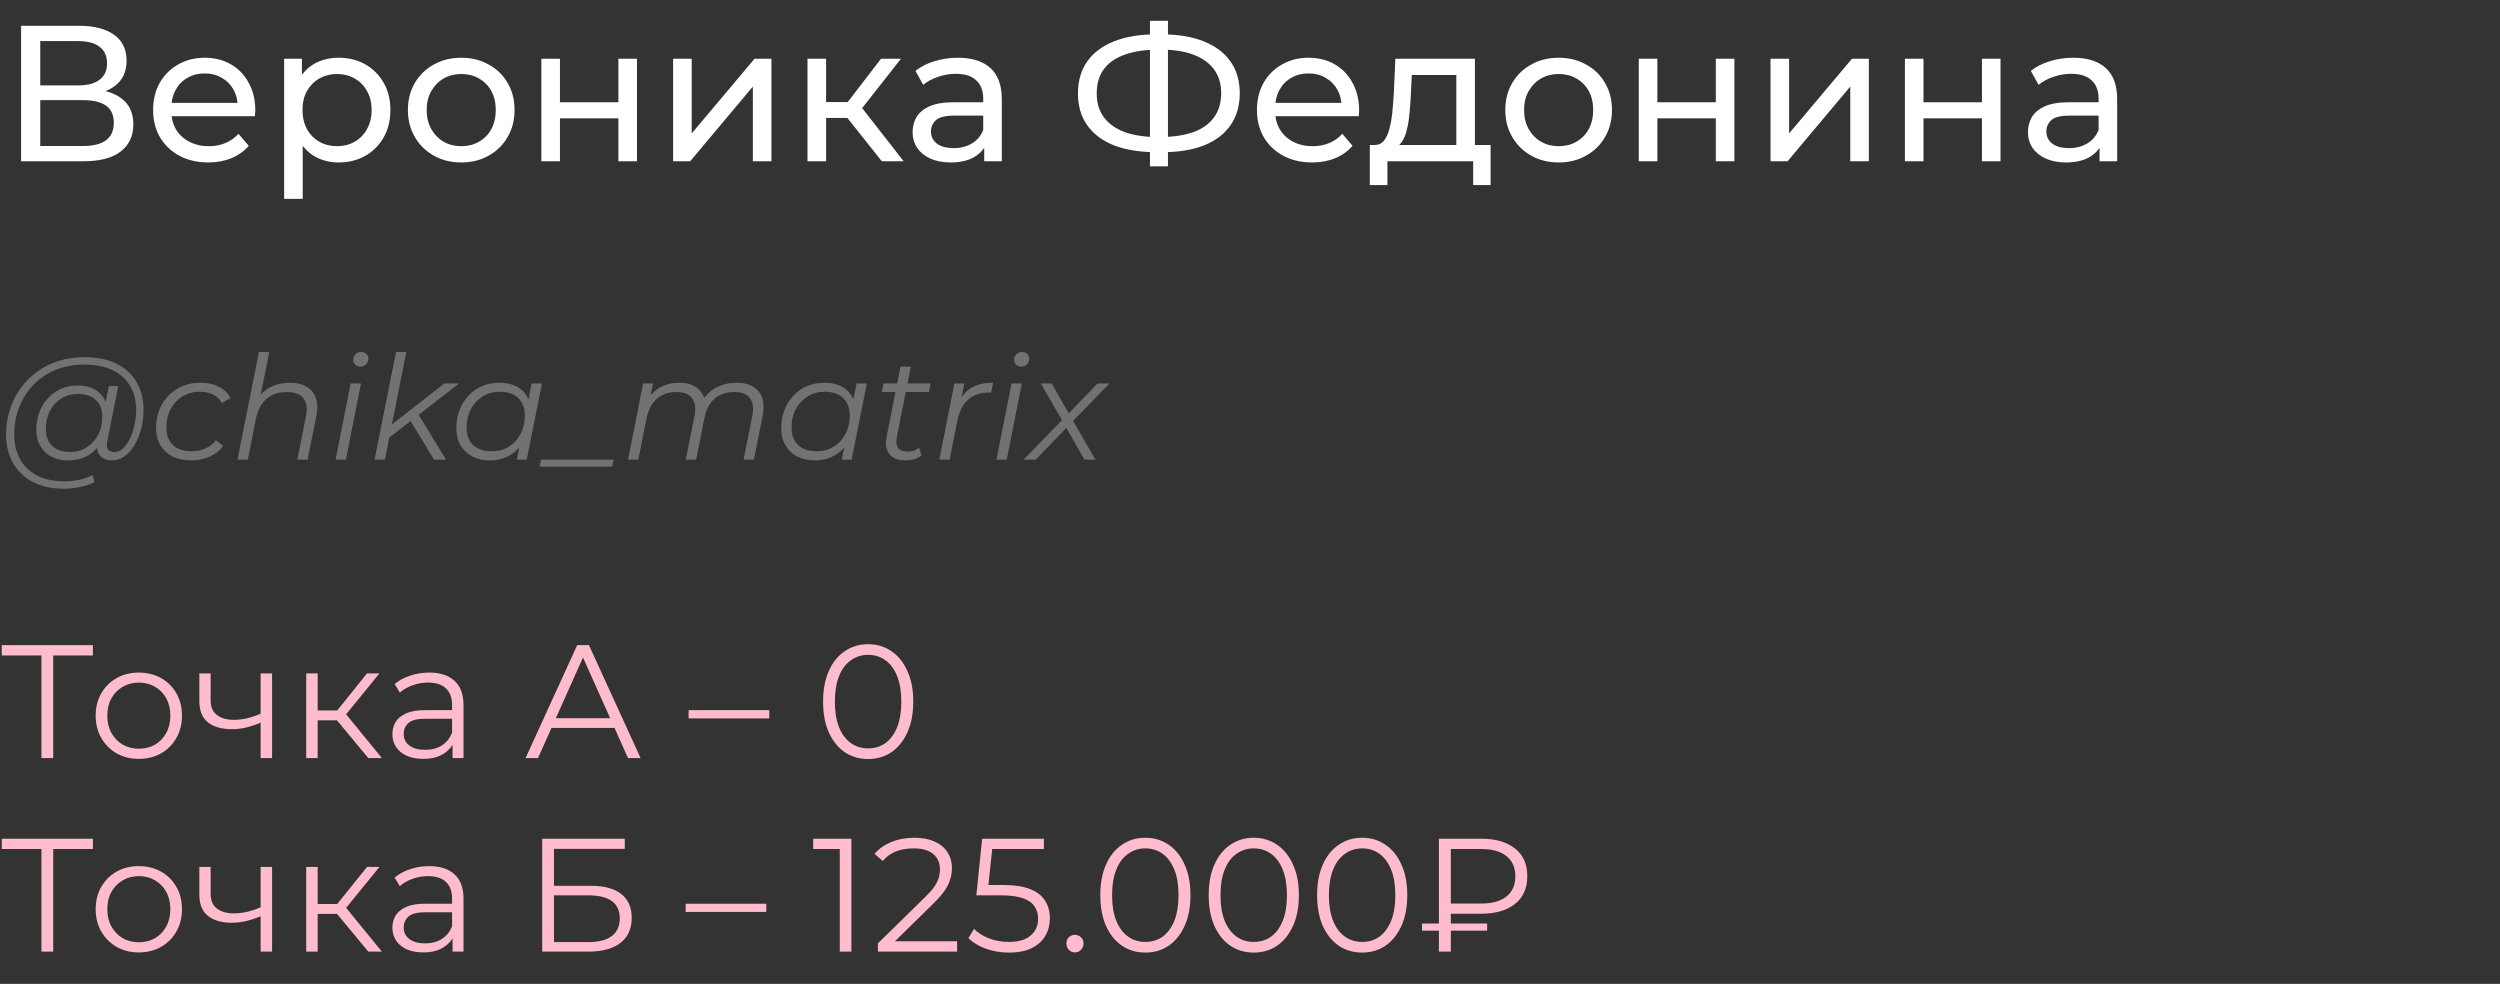 <?xml version="1.0" encoding="UTF-8"?> <svg xmlns="http://www.w3.org/2000/svg" width="310" height="122" viewBox="0 0 310 122" fill="none"><rect x="0" y="0" width="310" height="122" fill="#333333" stroke="none"/><path d="M2.616 20V3.2H9.84C11.664 3.2 13.096 3.568 14.136 4.304C15.176 5.04 15.696 6.112 15.696 7.52C15.696 8.896 15.2 9.952 14.208 10.688C13.216 11.408 11.912 11.768 10.296 11.768L10.728 11.048C12.6 11.048 14.032 11.424 15.024 12.176C16.032 12.912 16.536 13.992 16.536 15.416C16.536 16.856 16.008 17.984 14.952 18.8C13.912 19.6 12.36 20 10.296 20H2.616ZM4.992 18.104H10.248C11.528 18.104 12.488 17.872 13.128 17.408C13.784 16.928 14.112 16.2 14.112 15.224C14.112 14.248 13.784 13.536 13.128 13.088C12.488 12.64 11.528 12.416 10.248 12.416H4.992V18.104ZM4.992 10.592H9.672C10.84 10.592 11.728 10.36 12.336 9.896C12.96 9.432 13.272 8.752 13.272 7.856C13.272 6.944 12.96 6.256 12.336 5.792C11.728 5.328 10.84 5.096 9.672 5.096H4.992V10.592ZM25.826 20.144C24.466 20.144 23.266 19.864 22.226 19.304C21.202 18.744 20.402 17.976 19.826 17C19.266 16.024 18.986 14.904 18.986 13.64C18.986 12.376 19.258 11.256 19.802 10.28C20.362 9.304 21.122 8.544 22.082 8C23.058 7.44 24.154 7.16 25.37 7.16C26.602 7.16 27.69 7.432 28.634 7.976C29.578 8.52 30.314 9.288 30.842 10.28C31.386 11.256 31.658 12.4 31.658 13.712C31.658 13.808 31.65 13.92 31.634 14.048C31.634 14.176 31.626 14.296 31.61 14.408H20.786V12.752H30.41L29.474 13.328C29.49 12.512 29.322 11.784 28.97 11.144C28.618 10.504 28.13 10.008 27.506 9.656C26.898 9.288 26.186 9.104 25.37 9.104C24.57 9.104 23.858 9.288 23.234 9.656C22.61 10.008 22.122 10.512 21.77 11.168C21.418 11.808 21.242 12.544 21.242 13.376V13.76C21.242 14.608 21.434 15.368 21.818 16.04C22.218 16.696 22.77 17.208 23.474 17.576C24.178 17.944 24.986 18.128 25.898 18.128C26.65 18.128 27.33 18 27.938 17.744C28.562 17.488 29.106 17.104 29.57 16.592L30.842 18.08C30.266 18.752 29.546 19.264 28.682 19.616C27.834 19.968 26.882 20.144 25.826 20.144ZM41.976 20.144C40.92 20.144 39.952 19.904 39.072 19.424C38.208 18.928 37.512 18.2 36.984 17.24C36.472 16.28 36.216 15.08 36.216 13.64C36.216 12.2 36.464 11 36.96 10.04C37.472 9.08 38.16 8.36 39.024 7.88C39.904 7.4 40.888 7.16 41.976 7.16C43.224 7.16 44.328 7.432 45.288 7.976C46.248 8.52 47.008 9.28 47.568 10.256C48.128 11.216 48.408 12.344 48.408 13.64C48.408 14.936 48.128 16.072 47.568 17.048C47.008 18.024 46.248 18.784 45.288 19.328C44.328 19.872 43.224 20.144 41.976 20.144ZM35.232 24.656V7.28H37.44V10.712L37.296 13.664L37.536 16.616V24.656H35.232ZM41.784 18.128C42.6 18.128 43.328 17.944 43.968 17.576C44.624 17.208 45.136 16.688 45.504 16.016C45.888 15.328 46.08 14.536 46.08 13.64C46.08 12.728 45.888 11.944 45.504 11.288C45.136 10.616 44.624 10.096 43.968 9.728C43.328 9.36 42.6 9.176 41.784 9.176C40.984 9.176 40.256 9.36 39.6 9.728C38.96 10.096 38.448 10.616 38.064 11.288C37.696 11.944 37.512 12.728 37.512 13.64C37.512 14.536 37.696 15.328 38.064 16.016C38.448 16.688 38.96 17.208 39.6 17.576C40.256 17.944 40.984 18.128 41.784 18.128ZM57.203 20.144C55.923 20.144 54.787 19.864 53.795 19.304C52.803 18.744 52.019 17.976 51.443 17C50.867 16.008 50.579 14.888 50.579 13.64C50.579 12.376 50.867 11.256 51.443 10.28C52.019 9.304 52.803 8.544 53.795 8C54.787 7.44 55.923 7.16 57.203 7.16C58.467 7.16 59.595 7.44 60.587 8C61.595 8.544 62.379 9.304 62.939 10.28C63.515 11.24 63.803 12.36 63.803 13.64C63.803 14.904 63.515 16.024 62.939 17C62.379 17.976 61.595 18.744 60.587 19.304C59.595 19.864 58.467 20.144 57.203 20.144ZM57.203 18.128C58.019 18.128 58.747 17.944 59.387 17.576C60.043 17.208 60.555 16.688 60.923 16.016C61.291 15.328 61.475 14.536 61.475 13.64C61.475 12.728 61.291 11.944 60.923 11.288C60.555 10.616 60.043 10.096 59.387 9.728C58.747 9.36 58.019 9.176 57.203 9.176C56.387 9.176 55.659 9.36 55.019 9.728C54.379 10.096 53.867 10.616 53.483 11.288C53.099 11.944 52.907 12.728 52.907 13.64C52.907 14.536 53.099 15.328 53.483 16.016C53.867 16.688 54.379 17.208 55.019 17.576C55.659 17.944 56.387 18.128 57.203 18.128ZM67.13 20V7.28H69.434V12.68H76.682V7.28H78.986V20H76.682V14.672H69.434V20H67.13ZM83.466 20V7.28H85.77V16.544L93.57 7.28H95.658V20H93.354V10.736L85.578 20H83.466ZM109.346 20L104.426 13.808L106.322 12.656L112.058 20H109.346ZM100.13 20V7.28H102.434V20H100.13ZM101.738 14.624V12.656H105.938V14.624H101.738ZM106.514 13.904L104.378 13.616L109.25 7.28H111.722L106.514 13.904ZM122.04 20V17.312L121.92 16.808V12.224C121.92 11.248 121.632 10.496 121.056 9.968C120.496 9.424 119.648 9.152 118.512 9.152C117.76 9.152 117.024 9.28 116.304 9.536C115.584 9.776 114.976 10.104 114.48 10.52L113.52 8.792C114.176 8.264 114.96 7.864 115.872 7.592C116.8 7.304 117.768 7.16 118.776 7.16C120.52 7.16 121.864 7.584 122.808 8.432C123.752 9.28 124.224 10.576 124.224 12.32V20H122.04ZM117.864 20.144C116.92 20.144 116.088 19.984 115.368 19.664C114.664 19.344 114.12 18.904 113.736 18.344C113.352 17.768 113.16 17.12 113.16 16.4C113.16 15.712 113.32 15.088 113.64 14.528C113.976 13.968 114.512 13.52 115.248 13.184C116 12.848 117.008 12.68 118.272 12.68H122.304V14.336H118.368C117.216 14.336 116.44 14.528 116.04 14.912C115.64 15.296 115.44 15.76 115.44 16.304C115.44 16.928 115.688 17.432 116.184 17.816C116.68 18.184 117.368 18.368 118.248 18.368C119.112 18.368 119.864 18.176 120.504 17.792C121.16 17.408 121.632 16.848 121.92 16.112L122.376 17.696C122.072 18.448 121.536 19.048 120.768 19.496C120 19.928 119.032 20.144 117.864 20.144ZM143.41 18.872C141.362 18.872 139.61 18.592 138.154 18.032C136.698 17.456 135.586 16.624 134.818 15.536C134.05 14.448 133.666 13.128 133.666 11.576C133.666 10.024 134.05 8.704 134.818 7.616C135.586 6.528 136.698 5.696 138.154 5.12C139.61 4.544 141.362 4.256 143.41 4.256C143.442 4.256 143.498 4.256 143.578 4.256C143.674 4.256 143.762 4.256 143.842 4.256C143.938 4.256 143.994 4.256 144.01 4.256C146.058 4.256 147.802 4.544 149.242 5.12C150.698 5.696 151.81 6.528 152.578 7.616C153.346 8.704 153.73 10.024 153.73 11.576C153.73 13.112 153.346 14.432 152.578 15.536C151.826 16.624 150.73 17.456 149.29 18.032C147.866 18.592 146.138 18.872 144.106 18.872C144.074 18.872 144.002 18.872 143.89 18.872C143.794 18.872 143.698 18.872 143.602 18.872C143.506 18.872 143.442 18.872 143.41 18.872ZM143.674 17C143.706 17 143.746 17 143.794 17C143.842 17 143.866 17 143.866 17C145.498 16.984 146.874 16.776 147.994 16.376C149.114 15.96 149.962 15.352 150.538 14.552C151.13 13.736 151.426 12.736 151.426 11.552C151.426 10.384 151.13 9.4 150.538 8.6C149.946 7.8 149.09 7.192 147.97 6.776C146.866 6.36 145.514 6.152 143.914 6.152C143.898 6.152 143.858 6.152 143.794 6.152C143.746 6.152 143.706 6.152 143.674 6.152C142.026 6.152 140.626 6.36 139.474 6.776C138.338 7.176 137.474 7.776 136.882 8.576C136.29 9.376 135.994 10.376 135.994 11.576C135.994 12.776 136.298 13.776 136.906 14.576C137.514 15.376 138.386 15.984 139.522 16.4C140.674 16.8 142.058 17 143.674 17ZM142.594 20.624V2.576H144.826V20.624H142.594ZM162.701 20.144C161.341 20.144 160.141 19.864 159.101 19.304C158.077 18.744 157.277 17.976 156.701 17C156.141 16.024 155.861 14.904 155.861 13.64C155.861 12.376 156.133 11.256 156.677 10.28C157.237 9.304 157.997 8.544 158.957 8C159.933 7.44 161.029 7.16 162.245 7.16C163.477 7.16 164.565 7.432 165.509 7.976C166.453 8.52 167.189 9.288 167.717 10.28C168.261 11.256 168.533 12.4 168.533 13.712C168.533 13.808 168.525 13.92 168.509 14.048C168.509 14.176 168.501 14.296 168.485 14.408H157.661V12.752H167.285L166.349 13.328C166.365 12.512 166.197 11.784 165.845 11.144C165.493 10.504 165.005 10.008 164.381 9.656C163.773 9.288 163.061 9.104 162.245 9.104C161.445 9.104 160.733 9.288 160.109 9.656C159.485 10.008 158.997 10.512 158.645 11.168C158.293 11.808 158.117 12.544 158.117 13.376V13.76C158.117 14.608 158.309 15.368 158.693 16.04C159.093 16.696 159.645 17.208 160.349 17.576C161.053 17.944 161.861 18.128 162.773 18.128C163.525 18.128 164.205 18 164.813 17.744C165.437 17.488 165.981 17.104 166.445 16.592L167.717 18.08C167.141 18.752 166.421 19.264 165.557 19.616C164.709 19.968 163.757 20.144 162.701 20.144ZM180.584 18.92V9.296H175.064L174.944 11.744C174.912 12.544 174.856 13.32 174.776 14.072C174.712 14.808 174.6 15.488 174.44 16.112C174.296 16.736 174.08 17.248 173.792 17.648C173.504 18.048 173.12 18.296 172.64 18.392L170.36 17.984C170.856 18 171.256 17.84 171.56 17.504C171.864 17.152 172.096 16.672 172.256 16.064C172.432 15.456 172.56 14.768 172.64 14C172.72 13.216 172.784 12.408 172.832 11.576L173.024 7.28H182.888V18.92H180.584ZM169.856 22.952V17.984H184.832V22.952H182.672V20H172.04V22.952H169.856ZM193.282 20.144C192.002 20.144 190.866 19.864 189.874 19.304C188.882 18.744 188.098 17.976 187.522 17C186.946 16.008 186.658 14.888 186.658 13.64C186.658 12.376 186.946 11.256 187.522 10.28C188.098 9.304 188.882 8.544 189.874 8C190.866 7.44 192.002 7.16 193.282 7.16C194.546 7.16 195.674 7.44 196.666 8C197.674 8.544 198.458 9.304 199.018 10.28C199.594 11.24 199.882 12.36 199.882 13.64C199.882 14.904 199.594 16.024 199.018 17C198.458 17.976 197.674 18.744 196.666 19.304C195.674 19.864 194.546 20.144 193.282 20.144ZM193.282 18.128C194.098 18.128 194.826 17.944 195.466 17.576C196.122 17.208 196.634 16.688 197.002 16.016C197.37 15.328 197.554 14.536 197.554 13.64C197.554 12.728 197.37 11.944 197.002 11.288C196.634 10.616 196.122 10.096 195.466 9.728C194.826 9.36 194.098 9.176 193.282 9.176C192.466 9.176 191.738 9.36 191.098 9.728C190.458 10.096 189.946 10.616 189.562 11.288C189.178 11.944 188.986 12.728 188.986 13.64C188.986 14.536 189.178 15.328 189.562 16.016C189.946 16.688 190.458 17.208 191.098 17.576C191.738 17.944 192.466 18.128 193.282 18.128ZM203.209 20V7.28H205.513V12.68H212.761V7.28H215.065V20H212.761V14.672H205.513V20H203.209ZM219.545 20V7.28H221.849V16.544L229.648 7.28H231.737V20H229.432V10.736L221.657 20H219.545ZM236.209 20V7.28H238.513V12.68H245.761V7.28H248.065V20H245.761V14.672H238.513V20H236.209ZM260.345 20V17.312L260.225 16.808V12.224C260.225 11.248 259.937 10.496 259.361 9.968C258.801 9.424 257.953 9.152 256.817 9.152C256.065 9.152 255.329 9.28 254.609 9.536C253.889 9.776 253.281 10.104 252.785 10.52L251.825 8.792C252.481 8.264 253.265 7.864 254.177 7.592C255.105 7.304 256.073 7.16 257.081 7.16C258.825 7.16 260.169 7.584 261.113 8.432C262.057 9.28 262.529 10.576 262.529 12.32V20H260.345ZM256.169 20.144C255.225 20.144 254.393 19.984 253.673 19.664C252.969 19.344 252.425 18.904 252.041 18.344C251.657 17.768 251.465 17.12 251.465 16.4C251.465 15.712 251.625 15.088 251.945 14.528C252.281 13.968 252.817 13.52 253.553 13.184C254.305 12.848 255.313 12.68 256.577 12.68H260.609V14.336H256.673C255.521 14.336 254.745 14.528 254.345 14.912C253.945 15.296 253.745 15.76 253.745 16.304C253.745 16.928 253.993 17.432 254.489 17.816C254.985 18.184 255.673 18.368 256.553 18.368C257.417 18.368 258.169 18.176 258.809 17.792C259.465 17.408 259.937 16.848 260.225 16.112L260.681 17.696C260.377 18.448 259.841 19.048 259.073 19.496C258.305 19.928 257.337 20.144 256.169 20.144Z" fill="white"></path><path d="M7.902 60.6C6.414 60.6 5.136 60.318 4.068 59.754C3 59.19 2.178 58.404 1.602 57.396C1.038 56.388 0.756 55.224 0.756 53.904C0.756 52.596 0.984 51.36 1.44 50.196C1.896 49.032 2.55 48.012 3.402 47.136C4.254 46.248 5.28 45.552 6.48 45.048C7.68 44.544 9.024 44.292 10.512 44.292C12.072 44.292 13.392 44.568 14.472 45.12C15.564 45.66 16.392 46.422 16.956 47.406C17.52 48.378 17.802 49.518 17.802 50.826C17.802 51.654 17.7 52.446 17.496 53.202C17.304 53.946 17.028 54.612 16.668 55.2C16.32 55.776 15.906 56.238 15.426 56.586C14.958 56.922 14.448 57.09 13.896 57.09C13.236 57.09 12.738 56.898 12.402 56.514C12.066 56.13 11.97 55.614 12.114 54.966L12.384 53.67L12.816 52.518L12.942 50.628L13.5 47.874H14.67L13.302 54.714C13.206 55.194 13.242 55.542 13.41 55.758C13.578 55.962 13.836 56.064 14.184 56.064C14.568 56.064 14.922 55.914 15.246 55.614C15.57 55.314 15.852 54.912 16.092 54.408C16.344 53.904 16.536 53.346 16.668 52.734C16.812 52.122 16.884 51.492 16.884 50.844C16.884 49.716 16.638 48.732 16.146 47.892C15.666 47.04 14.946 46.38 13.986 45.912C13.026 45.444 11.832 45.21 10.404 45.21C9.096 45.21 7.908 45.438 6.84 45.894C5.784 46.338 4.878 46.956 4.122 47.748C3.366 48.54 2.784 49.464 2.376 50.52C1.968 51.564 1.764 52.674 1.764 53.85C1.764 55.002 1.998 56.016 2.466 56.892C2.946 57.768 3.648 58.452 4.572 58.944C5.508 59.436 6.648 59.682 7.992 59.682C8.64 59.682 9.264 59.616 9.864 59.484C10.464 59.352 11.01 59.16 11.502 58.908L11.7 59.808C11.184 60.06 10.59 60.252 9.918 60.384C9.258 60.528 8.586 60.6 7.902 60.6ZM8.424 57.09C7.656 57.09 6.972 56.934 6.372 56.622C5.784 56.31 5.322 55.866 4.986 55.29C4.662 54.714 4.5 54.036 4.5 53.256C4.5 52.488 4.626 51.774 4.878 51.114C5.13 50.454 5.484 49.878 5.94 49.386C6.396 48.882 6.936 48.492 7.56 48.216C8.184 47.94 8.874 47.802 9.63 47.802C10.842 47.802 11.772 48.132 12.42 48.792C13.068 49.44 13.398 50.364 13.41 51.564C13.422 52.584 13.23 53.514 12.834 54.354C12.438 55.182 11.868 55.848 11.124 56.352C10.38 56.844 9.48 57.09 8.424 57.09ZM8.676 56.046C9.456 56.046 10.146 55.854 10.746 55.47C11.346 55.086 11.82 54.57 12.168 53.922C12.516 53.262 12.69 52.518 12.69 51.69C12.69 50.778 12.42 50.076 11.88 49.584C11.34 49.092 10.596 48.846 9.648 48.846C8.892 48.846 8.214 49.032 7.614 49.404C7.014 49.776 6.54 50.292 6.192 50.952C5.856 51.6 5.688 52.344 5.688 53.184C5.688 54.096 5.952 54.804 6.48 55.308C7.008 55.8 7.74 56.046 8.676 56.046ZM23.728 57.09C22.828 57.09 22.048 56.928 21.388 56.604C20.74 56.268 20.236 55.8 19.876 55.2C19.528 54.6 19.354 53.892 19.354 53.076C19.354 51.996 19.588 51.036 20.056 50.196C20.524 49.344 21.172 48.678 22 48.198C22.84 47.706 23.794 47.46 24.862 47.46C25.738 47.46 26.488 47.622 27.112 47.946C27.748 48.258 28.24 48.726 28.588 49.35L27.508 49.98C27.244 49.5 26.878 49.146 26.41 48.918C25.954 48.69 25.402 48.576 24.754 48.576C23.962 48.576 23.254 48.768 22.63 49.152C22.006 49.536 21.514 50.064 21.154 50.736C20.806 51.396 20.632 52.158 20.632 53.022C20.632 53.946 20.902 54.666 21.442 55.182C21.994 55.698 22.774 55.956 23.782 55.956C24.394 55.956 24.958 55.842 25.474 55.614C26.002 55.374 26.434 55.032 26.77 54.588L27.688 55.29C27.28 55.854 26.722 56.298 26.014 56.622C25.306 56.934 24.544 57.09 23.728 57.09ZM35.944 47.46C36.796 47.46 37.492 47.628 38.032 47.964C38.584 48.288 38.962 48.762 39.166 49.386C39.382 50.01 39.4 50.754 39.22 51.618L38.14 57H36.862L37.942 51.6C38.134 50.664 38.032 49.932 37.636 49.404C37.252 48.876 36.568 48.612 35.584 48.612C34.576 48.612 33.736 48.888 33.064 49.44C32.404 49.992 31.96 50.82 31.732 51.924L30.724 57H29.446L32.11 43.644H33.388L32.056 50.268L31.732 49.8C32.188 48.984 32.776 48.39 33.496 48.018C34.228 47.646 35.044 47.46 35.944 47.46ZM41.61 57L43.482 47.55H44.76L42.888 57H41.61ZM44.67 45.462C44.418 45.462 44.208 45.378 44.04 45.21C43.884 45.042 43.806 44.844 43.806 44.616C43.806 44.352 43.896 44.124 44.076 43.932C44.268 43.74 44.508 43.644 44.796 43.644C45.048 43.644 45.258 43.722 45.426 43.878C45.594 44.034 45.678 44.232 45.678 44.472C45.678 44.76 45.582 45 45.39 45.192C45.198 45.372 44.958 45.462 44.67 45.462ZM47.974 54.48L48.226 52.914L55.102 47.55H56.92L51.754 51.564L51.052 52.104L47.974 54.48ZM46.444 57L49.108 43.644H50.386L47.722 57H46.444ZM53.824 57L50.836 52.086L51.718 51.132L55.318 57H53.824ZM60.706 57.09C59.902 57.09 59.188 56.928 58.564 56.604C57.94 56.28 57.454 55.818 57.106 55.218C56.758 54.618 56.584 53.904 56.584 53.076C56.584 52.272 56.716 51.528 56.98 50.844C57.244 50.16 57.616 49.566 58.096 49.062C58.576 48.546 59.14 48.15 59.788 47.874C60.448 47.598 61.162 47.46 61.93 47.46C62.758 47.46 63.46 47.61 64.036 47.91C64.612 48.198 65.056 48.624 65.368 49.188C65.68 49.74 65.836 50.412 65.836 51.204C65.836 52.344 65.626 53.358 65.206 54.246C64.786 55.134 64.192 55.83 63.424 56.334C62.656 56.838 61.75 57.09 60.706 57.09ZM60.976 55.956C61.768 55.956 62.47 55.77 63.082 55.398C63.706 55.014 64.192 54.486 64.54 53.814C64.9 53.142 65.08 52.38 65.08 51.528C65.08 50.592 64.804 49.866 64.252 49.35C63.712 48.834 62.95 48.576 61.966 48.576C61.186 48.576 60.484 48.768 59.86 49.152C59.236 49.536 58.744 50.064 58.384 50.736C58.036 51.396 57.862 52.158 57.862 53.022C57.862 53.946 58.132 54.666 58.672 55.182C59.224 55.698 59.992 55.956 60.976 55.956ZM64.09 57L64.63 54.282L65.17 52.374L65.35 50.394L65.926 47.55H67.204L65.314 57H64.09ZM66.911 57.864L67.091 57H76.091L75.911 57.864H66.911ZM91.337 47.46C92.189 47.46 92.879 47.628 93.407 47.964C93.947 48.288 94.319 48.762 94.523 49.386C94.727 50.01 94.739 50.754 94.559 51.618L93.479 57H92.201L93.281 51.6C93.473 50.664 93.383 49.932 93.011 49.404C92.651 48.876 91.991 48.612 91.031 48.612C90.083 48.612 89.285 48.876 88.637 49.404C88.001 49.932 87.575 50.724 87.359 51.78L86.315 57H85.037L86.117 51.6C86.309 50.664 86.219 49.932 85.847 49.404C85.475 48.876 84.815 48.612 83.867 48.612C82.895 48.612 82.091 48.888 81.455 49.44C80.819 49.992 80.387 50.82 80.159 51.924L79.151 57H77.873L79.745 47.55H80.969L80.429 50.268L80.159 49.8C80.615 48.984 81.191 48.39 81.887 48.018C82.583 47.646 83.369 47.46 84.245 47.46C84.905 47.46 85.469 47.574 85.937 47.802C86.417 48.018 86.789 48.342 87.053 48.774C87.329 49.194 87.479 49.698 87.503 50.286L86.837 50.142C87.305 49.242 87.923 48.57 88.691 48.126C89.471 47.682 90.353 47.46 91.337 47.46ZM100.995 57.09C100.191 57.09 99.477 56.928 98.853 56.604C98.229 56.28 97.743 55.818 97.395 55.218C97.047 54.618 96.873 53.904 96.873 53.076C96.873 52.272 97.005 51.528 97.269 50.844C97.533 50.16 97.905 49.566 98.385 49.062C98.865 48.546 99.429 48.15 100.077 47.874C100.737 47.598 101.451 47.46 102.219 47.46C103.047 47.46 103.749 47.61 104.325 47.91C104.901 48.198 105.345 48.624 105.657 49.188C105.969 49.74 106.125 50.412 106.125 51.204C106.125 52.344 105.915 53.358 105.495 54.246C105.075 55.134 104.481 55.83 103.713 56.334C102.945 56.838 102.039 57.09 100.995 57.09ZM101.265 55.956C102.057 55.956 102.759 55.77 103.371 55.398C103.995 55.014 104.481 54.486 104.829 53.814C105.189 53.142 105.369 52.38 105.369 51.528C105.369 50.592 105.093 49.866 104.541 49.35C104.001 48.834 103.239 48.576 102.255 48.576C101.475 48.576 100.773 48.768 100.149 49.152C99.525 49.536 99.033 50.064 98.673 50.736C98.325 51.396 98.151 52.158 98.151 53.022C98.151 53.946 98.421 54.666 98.961 55.182C99.513 55.698 100.281 55.956 101.265 55.956ZM104.379 57L104.919 54.282L105.459 52.374L105.639 50.394L106.215 47.55H107.493L105.603 57H104.379ZM112.168 57.09C111.628 57.09 111.166 56.976 110.782 56.748C110.398 56.508 110.128 56.172 109.972 55.74C109.828 55.308 109.816 54.792 109.936 54.192L111.664 45.462H112.942L111.214 54.138C111.094 54.726 111.136 55.182 111.34 55.506C111.556 55.83 111.946 55.992 112.51 55.992C112.774 55.992 113.032 55.956 113.284 55.884C113.536 55.8 113.764 55.674 113.968 55.506L114.274 56.478C113.974 56.706 113.638 56.868 113.266 56.964C112.894 57.048 112.528 57.09 112.168 57.09ZM109.36 48.612L109.558 47.55H115.408L115.192 48.612H109.36ZM116.475 57L118.347 47.55H119.571L119.031 50.34L118.887 49.854C119.307 49.026 119.859 48.42 120.543 48.036C121.239 47.652 122.103 47.46 123.135 47.46L122.901 48.702C122.841 48.702 122.781 48.702 122.721 48.702C122.673 48.69 122.613 48.684 122.541 48.684C121.533 48.684 120.699 48.978 120.039 49.566C119.391 50.142 118.947 51.018 118.707 52.194L117.753 57H116.475ZM123.559 57L125.431 47.55H126.709L124.837 57H123.559ZM126.619 45.462C126.367 45.462 126.157 45.378 125.989 45.21C125.833 45.042 125.755 44.844 125.755 44.616C125.755 44.352 125.845 44.124 126.025 43.932C126.217 43.74 126.457 43.644 126.745 43.644C126.997 43.644 127.207 43.722 127.375 43.878C127.543 44.034 127.627 44.232 127.627 44.472C127.627 44.76 127.531 45 127.339 45.192C127.147 45.372 126.907 45.462 126.619 45.462ZM126.917 57L132.011 51.78L131.867 52.41L129.059 47.55H130.409L132.749 51.636L132.173 51.618L136.097 47.55H137.573L132.731 52.536L132.839 51.816L135.845 57H134.477L132.011 52.68H132.587L128.429 57H126.917Z" fill="#727272"></path><path d="M5.14 94V80.88L5.54 81.28H0.22V80H11.52V81.28H6.22L6.6 80.88V94H5.14ZM17.204 94.1C16.191 94.1 15.277 93.873 14.464 93.42C13.664 92.953 13.031 92.32 12.564 91.52C12.097 90.707 11.864 89.78 11.864 88.74C11.864 87.687 12.097 86.76 12.564 85.96C13.031 85.16 13.664 84.533 14.464 84.08C15.264 83.627 16.177 83.4 17.204 83.4C18.244 83.4 19.164 83.627 19.964 84.08C20.777 84.533 21.411 85.16 21.864 85.96C22.331 86.76 22.564 87.687 22.564 88.74C22.564 89.78 22.331 90.707 21.864 91.52C21.411 92.32 20.777 92.953 19.964 93.42C19.151 93.873 18.231 94.1 17.204 94.1ZM17.204 92.84C17.964 92.84 18.637 92.673 19.224 92.34C19.811 91.993 20.271 91.513 20.604 90.9C20.951 90.273 21.124 89.553 21.124 88.74C21.124 87.913 20.951 87.193 20.604 86.58C20.271 85.967 19.811 85.493 19.224 85.16C18.637 84.813 17.971 84.64 17.224 84.64C16.477 84.64 15.811 84.813 15.224 85.16C14.637 85.493 14.171 85.967 13.824 86.58C13.477 87.193 13.304 87.913 13.304 88.74C13.304 89.553 13.477 90.273 13.824 90.9C14.171 91.513 14.637 91.993 15.224 92.34C15.811 92.673 16.471 92.84 17.204 92.84ZM32.439 89.56C31.826 89.827 31.206 90.04 30.579 90.2C29.966 90.347 29.352 90.42 28.739 90.42C27.499 90.42 26.519 90.14 25.799 89.58C25.079 89.007 24.719 88.127 24.719 86.94V83.5H26.119V86.86C26.119 87.66 26.379 88.26 26.899 88.66C27.419 89.06 28.119 89.26 28.999 89.26C29.532 89.26 30.092 89.193 30.679 89.06C31.266 88.913 31.859 88.707 32.459 88.44L32.439 89.56ZM32.319 94V83.5H33.739V94H32.319ZM45.672 94L41.352 88.8L42.532 88.1L47.352 94H45.672ZM37.972 94V83.5H39.392V94H37.972ZM38.952 89.32V88.1H42.332V89.32H38.952ZM42.652 88.9L41.332 88.7L45.512 83.5H47.052L42.652 88.9ZM56.117 94V91.68L56.057 91.3V87.42C56.057 86.527 55.804 85.84 55.297 85.36C54.804 84.88 54.064 84.64 53.077 84.64C52.397 84.64 51.751 84.753 51.137 84.98C50.524 85.207 50.004 85.507 49.577 85.88L48.937 84.82C49.471 84.367 50.111 84.02 50.857 83.78C51.604 83.527 52.391 83.4 53.217 83.4C54.577 83.4 55.624 83.74 56.357 84.42C57.104 85.087 57.477 86.107 57.477 87.48V94H56.117ZM52.497 94.1C51.711 94.1 51.024 93.973 50.437 93.72C49.864 93.453 49.424 93.093 49.117 92.64C48.811 92.173 48.657 91.64 48.657 91.04C48.657 90.493 48.784 90 49.037 89.56C49.304 89.107 49.731 88.747 50.317 88.48C50.917 88.2 51.717 88.06 52.717 88.06H56.337V89.12H52.757C51.744 89.12 51.037 89.3 50.637 89.66C50.251 90.02 50.057 90.467 50.057 91C50.057 91.6 50.291 92.08 50.757 92.44C51.224 92.8 51.877 92.98 52.717 92.98C53.517 92.98 54.204 92.8 54.777 92.44C55.364 92.067 55.791 91.533 56.057 90.84L56.377 91.82C56.111 92.513 55.644 93.067 54.977 93.48C54.324 93.893 53.497 94.1 52.497 94.1ZM65.172 94L71.572 80H73.032L79.432 94H77.872L71.992 80.86H72.592L66.712 94H65.172ZM67.692 90.26L68.132 89.06H76.272L76.712 90.26H67.692ZM85.389 89.08V88.06H95.389V89.08H85.389ZM107.643 94.12C106.563 94.12 105.603 93.84 104.763 93.28C103.923 92.707 103.263 91.893 102.783 90.84C102.303 89.773 102.063 88.493 102.063 87C102.063 85.507 102.303 84.233 102.783 83.18C103.263 82.113 103.923 81.3 104.763 80.74C105.603 80.167 106.563 79.88 107.643 79.88C108.723 79.88 109.683 80.167 110.523 80.74C111.363 81.3 112.023 82.113 112.503 83.18C112.997 84.233 113.243 85.507 113.243 87C113.243 88.493 112.997 89.773 112.503 90.84C112.023 91.893 111.363 92.707 110.523 93.28C109.683 93.84 108.723 94.12 107.643 94.12ZM107.643 92.8C108.47 92.8 109.19 92.58 109.803 92.14C110.417 91.687 110.897 91.033 111.243 90.18C111.59 89.313 111.763 88.253 111.763 87C111.763 85.747 111.59 84.693 111.243 83.84C110.897 82.973 110.417 82.32 109.803 81.88C109.19 81.427 108.47 81.2 107.643 81.2C106.843 81.2 106.13 81.427 105.503 81.88C104.877 82.32 104.39 82.973 104.043 83.84C103.697 84.693 103.523 85.747 103.523 87C103.523 88.253 103.697 89.313 104.043 90.18C104.39 91.033 104.877 91.687 105.503 92.14C106.13 92.58 106.843 92.8 107.643 92.8ZM5.14 118V104.88L5.54 105.28H0.22V104H11.52V105.28H6.22L6.6 104.88V118H5.14ZM17.204 118.1C16.191 118.1 15.277 117.873 14.464 117.42C13.664 116.953 13.031 116.32 12.564 115.52C12.097 114.707 11.864 113.78 11.864 112.74C11.864 111.687 12.097 110.76 12.564 109.96C13.031 109.16 13.664 108.533 14.464 108.08C15.264 107.627 16.177 107.4 17.204 107.4C18.244 107.4 19.164 107.627 19.964 108.08C20.777 108.533 21.411 109.16 21.864 109.96C22.331 110.76 22.564 111.687 22.564 112.74C22.564 113.78 22.331 114.707 21.864 115.52C21.411 116.32 20.777 116.953 19.964 117.42C19.151 117.873 18.231 118.1 17.204 118.1ZM17.204 116.84C17.964 116.84 18.637 116.673 19.224 116.34C19.811 115.993 20.271 115.513 20.604 114.9C20.951 114.273 21.124 113.553 21.124 112.74C21.124 111.913 20.951 111.193 20.604 110.58C20.271 109.967 19.811 109.493 19.224 109.16C18.637 108.813 17.971 108.64 17.224 108.64C16.477 108.64 15.811 108.813 15.224 109.16C14.637 109.493 14.171 109.967 13.824 110.58C13.477 111.193 13.304 111.913 13.304 112.74C13.304 113.553 13.477 114.273 13.824 114.9C14.171 115.513 14.637 115.993 15.224 116.34C15.811 116.673 16.471 116.84 17.204 116.84ZM32.439 113.56C31.826 113.827 31.206 114.04 30.579 114.2C29.966 114.347 29.352 114.42 28.739 114.42C27.499 114.42 26.519 114.14 25.799 113.58C25.079 113.007 24.719 112.127 24.719 110.94V107.5H26.119V110.86C26.119 111.66 26.379 112.26 26.899 112.66C27.419 113.06 28.119 113.26 28.999 113.26C29.532 113.26 30.092 113.193 30.679 113.06C31.266 112.913 31.859 112.707 32.459 112.44L32.439 113.56ZM32.319 118V107.5H33.739V118H32.319ZM45.672 118L41.352 112.8L42.532 112.1L47.352 118H45.672ZM37.972 118V107.5H39.392V118H37.972ZM38.952 113.32V112.1H42.332V113.32H38.952ZM42.652 112.9L41.332 112.7L45.512 107.5H47.052L42.652 112.9ZM56.117 118V115.68L56.057 115.3V111.42C56.057 110.527 55.804 109.84 55.297 109.36C54.804 108.88 54.064 108.64 53.077 108.64C52.397 108.64 51.751 108.753 51.137 108.98C50.524 109.207 50.004 109.507 49.577 109.88L48.937 108.82C49.471 108.367 50.111 108.02 50.857 107.78C51.604 107.527 52.391 107.4 53.217 107.4C54.577 107.4 55.624 107.74 56.357 108.42C57.104 109.087 57.477 110.107 57.477 111.48V118H56.117ZM52.497 118.1C51.711 118.1 51.024 117.973 50.437 117.72C49.864 117.453 49.424 117.093 49.117 116.64C48.811 116.173 48.657 115.64 48.657 115.04C48.657 114.493 48.784 114 49.037 113.56C49.304 113.107 49.731 112.747 50.317 112.48C50.917 112.2 51.717 112.06 52.717 112.06H56.337V113.12H52.757C51.744 113.12 51.037 113.3 50.637 113.66C50.251 114.02 50.057 114.467 50.057 115C50.057 115.6 50.291 116.08 50.757 116.44C51.224 116.8 51.877 116.98 52.717 116.98C53.517 116.98 54.204 116.8 54.777 116.44C55.364 116.067 55.791 115.533 56.057 114.84L56.377 115.82C56.111 116.513 55.644 117.067 54.977 117.48C54.324 117.893 53.497 118.1 52.497 118.1ZM67.232 118V104H77.472V105.26H68.692V109.84H73.272C74.925 109.84 76.178 110.18 77.032 110.86C77.898 111.527 78.332 112.513 78.332 113.82C78.332 115.167 77.865 116.2 76.932 116.92C76.012 117.64 74.685 118 72.952 118H67.232ZM68.692 116.82H72.932C74.225 116.82 75.198 116.573 75.852 116.08C76.519 115.573 76.852 114.84 76.852 113.88C76.852 111.973 75.545 111.02 72.932 111.02H68.692V116.82ZM85.018 113.08V112.06H95.018V113.08H85.018ZM104.132 118V104.6L104.772 105.28H100.832V104H105.572V118H104.132ZM108.859 118V116.98L114.679 111.28C115.212 110.76 115.612 110.307 115.879 109.92C116.146 109.52 116.326 109.147 116.419 108.8C116.512 108.453 116.559 108.127 116.559 107.82C116.559 107.007 116.279 106.367 115.719 105.9C115.172 105.433 114.359 105.2 113.279 105.2C112.452 105.2 111.719 105.327 111.079 105.58C110.452 105.833 109.912 106.227 109.459 106.76L108.439 105.88C108.986 105.24 109.686 104.747 110.539 104.4C111.392 104.053 112.346 103.88 113.399 103.88C114.346 103.88 115.166 104.033 115.859 104.34C116.552 104.633 117.086 105.067 117.459 105.64C117.846 106.213 118.039 106.887 118.039 107.66C118.039 108.113 117.972 108.56 117.839 109C117.719 109.44 117.492 109.907 117.159 110.4C116.839 110.88 116.366 111.427 115.739 112.04L110.399 117.28L109.999 116.72H118.679V118H108.859ZM125.106 118.12C124.106 118.12 123.153 117.96 122.246 117.64C121.339 117.307 120.619 116.867 120.086 116.32L120.786 115.18C121.226 115.647 121.826 116.033 122.586 116.34C123.359 116.647 124.193 116.8 125.086 116.8C126.273 116.8 127.173 116.54 127.786 116.02C128.413 115.487 128.726 114.793 128.726 113.94C128.726 113.34 128.579 112.827 128.286 112.4C128.006 111.96 127.526 111.62 126.846 111.38C126.166 111.14 125.233 111.02 124.046 111.02H121.066L121.786 104H129.446V105.28H122.366L123.106 104.58L122.486 110.46L121.746 109.74H124.366C125.779 109.74 126.913 109.913 127.766 110.26C128.619 110.607 129.233 111.093 129.606 111.72C129.993 112.333 130.186 113.053 130.186 113.88C130.186 114.667 129.999 115.387 129.626 116.04C129.253 116.68 128.693 117.187 127.946 117.56C127.199 117.933 126.253 118.12 125.106 118.12ZM133.294 118.1C133.001 118.1 132.748 117.993 132.534 117.78C132.334 117.567 132.234 117.307 132.234 117C132.234 116.68 132.334 116.42 132.534 116.22C132.748 116.02 133.001 115.92 133.294 115.92C133.588 115.92 133.834 116.02 134.034 116.22C134.248 116.42 134.354 116.68 134.354 117C134.354 117.307 134.248 117.567 134.034 117.78C133.834 117.993 133.588 118.1 133.294 118.1ZM142.018 118.12C140.938 118.12 139.978 117.84 139.138 117.28C138.298 116.707 137.638 115.893 137.158 114.84C136.678 113.773 136.438 112.493 136.438 111C136.438 109.507 136.678 108.233 137.158 107.18C137.638 106.113 138.298 105.3 139.138 104.74C139.978 104.167 140.938 103.88 142.018 103.88C143.098 103.88 144.058 104.167 144.898 104.74C145.738 105.3 146.398 106.113 146.878 107.18C147.371 108.233 147.618 109.507 147.618 111C147.618 112.493 147.371 113.773 146.878 114.84C146.398 115.893 145.738 116.707 144.898 117.28C144.058 117.84 143.098 118.12 142.018 118.12ZM142.018 116.8C142.844 116.8 143.564 116.58 144.178 116.14C144.791 115.687 145.271 115.033 145.618 114.18C145.964 113.313 146.138 112.253 146.138 111C146.138 109.747 145.964 108.693 145.618 107.84C145.271 106.973 144.791 106.32 144.178 105.88C143.564 105.427 142.844 105.2 142.018 105.2C141.218 105.2 140.504 105.427 139.878 105.88C139.251 106.32 138.764 106.973 138.418 107.84C138.071 108.693 137.898 109.747 137.898 111C137.898 112.253 138.071 113.313 138.418 114.18C138.764 115.033 139.251 115.687 139.878 116.14C140.504 116.58 141.218 116.8 142.018 116.8ZM155.46 118.12C154.38 118.12 153.42 117.84 152.58 117.28C151.74 116.707 151.08 115.893 150.6 114.84C150.12 113.773 149.88 112.493 149.88 111C149.88 109.507 150.12 108.233 150.6 107.18C151.08 106.113 151.74 105.3 152.58 104.74C153.42 104.167 154.38 103.88 155.46 103.88C156.54 103.88 157.5 104.167 158.34 104.74C159.18 105.3 159.84 106.113 160.32 107.18C160.813 108.233 161.06 109.507 161.06 111C161.06 112.493 160.813 113.773 160.32 114.84C159.84 115.893 159.18 116.707 158.34 117.28C157.5 117.84 156.54 118.12 155.46 118.12ZM155.46 116.8C156.287 116.8 157.007 116.58 157.62 116.14C158.233 115.687 158.713 115.033 159.06 114.18C159.407 113.313 159.58 112.253 159.58 111C159.58 109.747 159.407 108.693 159.06 107.84C158.713 106.973 158.233 106.32 157.62 105.88C157.007 105.427 156.287 105.2 155.46 105.2C154.66 105.2 153.947 105.427 153.32 105.88C152.693 106.32 152.207 106.973 151.86 107.84C151.513 108.693 151.34 109.747 151.34 111C151.34 112.253 151.513 113.313 151.86 114.18C152.207 115.033 152.693 115.687 153.32 116.14C153.947 116.58 154.66 116.8 155.46 116.8ZM168.902 118.12C167.822 118.12 166.862 117.84 166.022 117.28C165.182 116.707 164.522 115.893 164.042 114.84C163.562 113.773 163.322 112.493 163.322 111C163.322 109.507 163.562 108.233 164.042 107.18C164.522 106.113 165.182 105.3 166.022 104.74C166.862 104.167 167.822 103.88 168.902 103.88C169.982 103.88 170.942 104.167 171.782 104.74C172.622 105.3 173.282 106.113 173.762 107.18C174.255 108.233 174.502 109.507 174.502 111C174.502 112.493 174.255 113.773 173.762 114.84C173.282 115.893 172.622 116.707 171.782 117.28C170.942 117.84 169.982 118.12 168.902 118.12ZM168.902 116.8C169.729 116.8 170.449 116.58 171.062 116.14C171.675 115.687 172.155 115.033 172.502 114.18C172.849 113.313 173.022 112.253 173.022 111C173.022 109.747 172.849 108.693 172.502 107.84C172.155 106.973 171.675 106.32 171.062 105.88C170.449 105.427 169.729 105.2 168.902 105.2C168.102 105.2 167.389 105.427 166.762 105.88C166.135 106.32 165.649 106.973 165.302 107.84C164.955 108.693 164.782 109.747 164.782 111C164.782 112.253 164.955 113.313 165.302 114.18C165.649 115.033 166.135 115.687 166.762 116.14C167.389 116.58 168.102 116.8 168.902 116.8ZM178.424 118V104H183.664C185.438 104 186.831 104.4 187.844 105.2C188.871 106 189.384 107.147 189.384 108.64C189.384 110.147 188.871 111.3 187.844 112.1C186.831 112.9 185.438 113.3 183.664 113.3H179.244L179.904 112.6V118H178.424ZM179.904 112.72L179.244 112.04H183.684C185.044 112.04 186.084 111.747 186.804 111.16C187.538 110.573 187.904 109.74 187.904 108.66C187.904 107.58 187.538 106.747 186.804 106.16C186.084 105.573 185.044 105.28 183.684 105.28H179.244L179.904 104.58V112.72ZM176.324 115.4V114.52H184.404V115.4H176.324Z" fill="#FFBCCD"></path></svg> 
